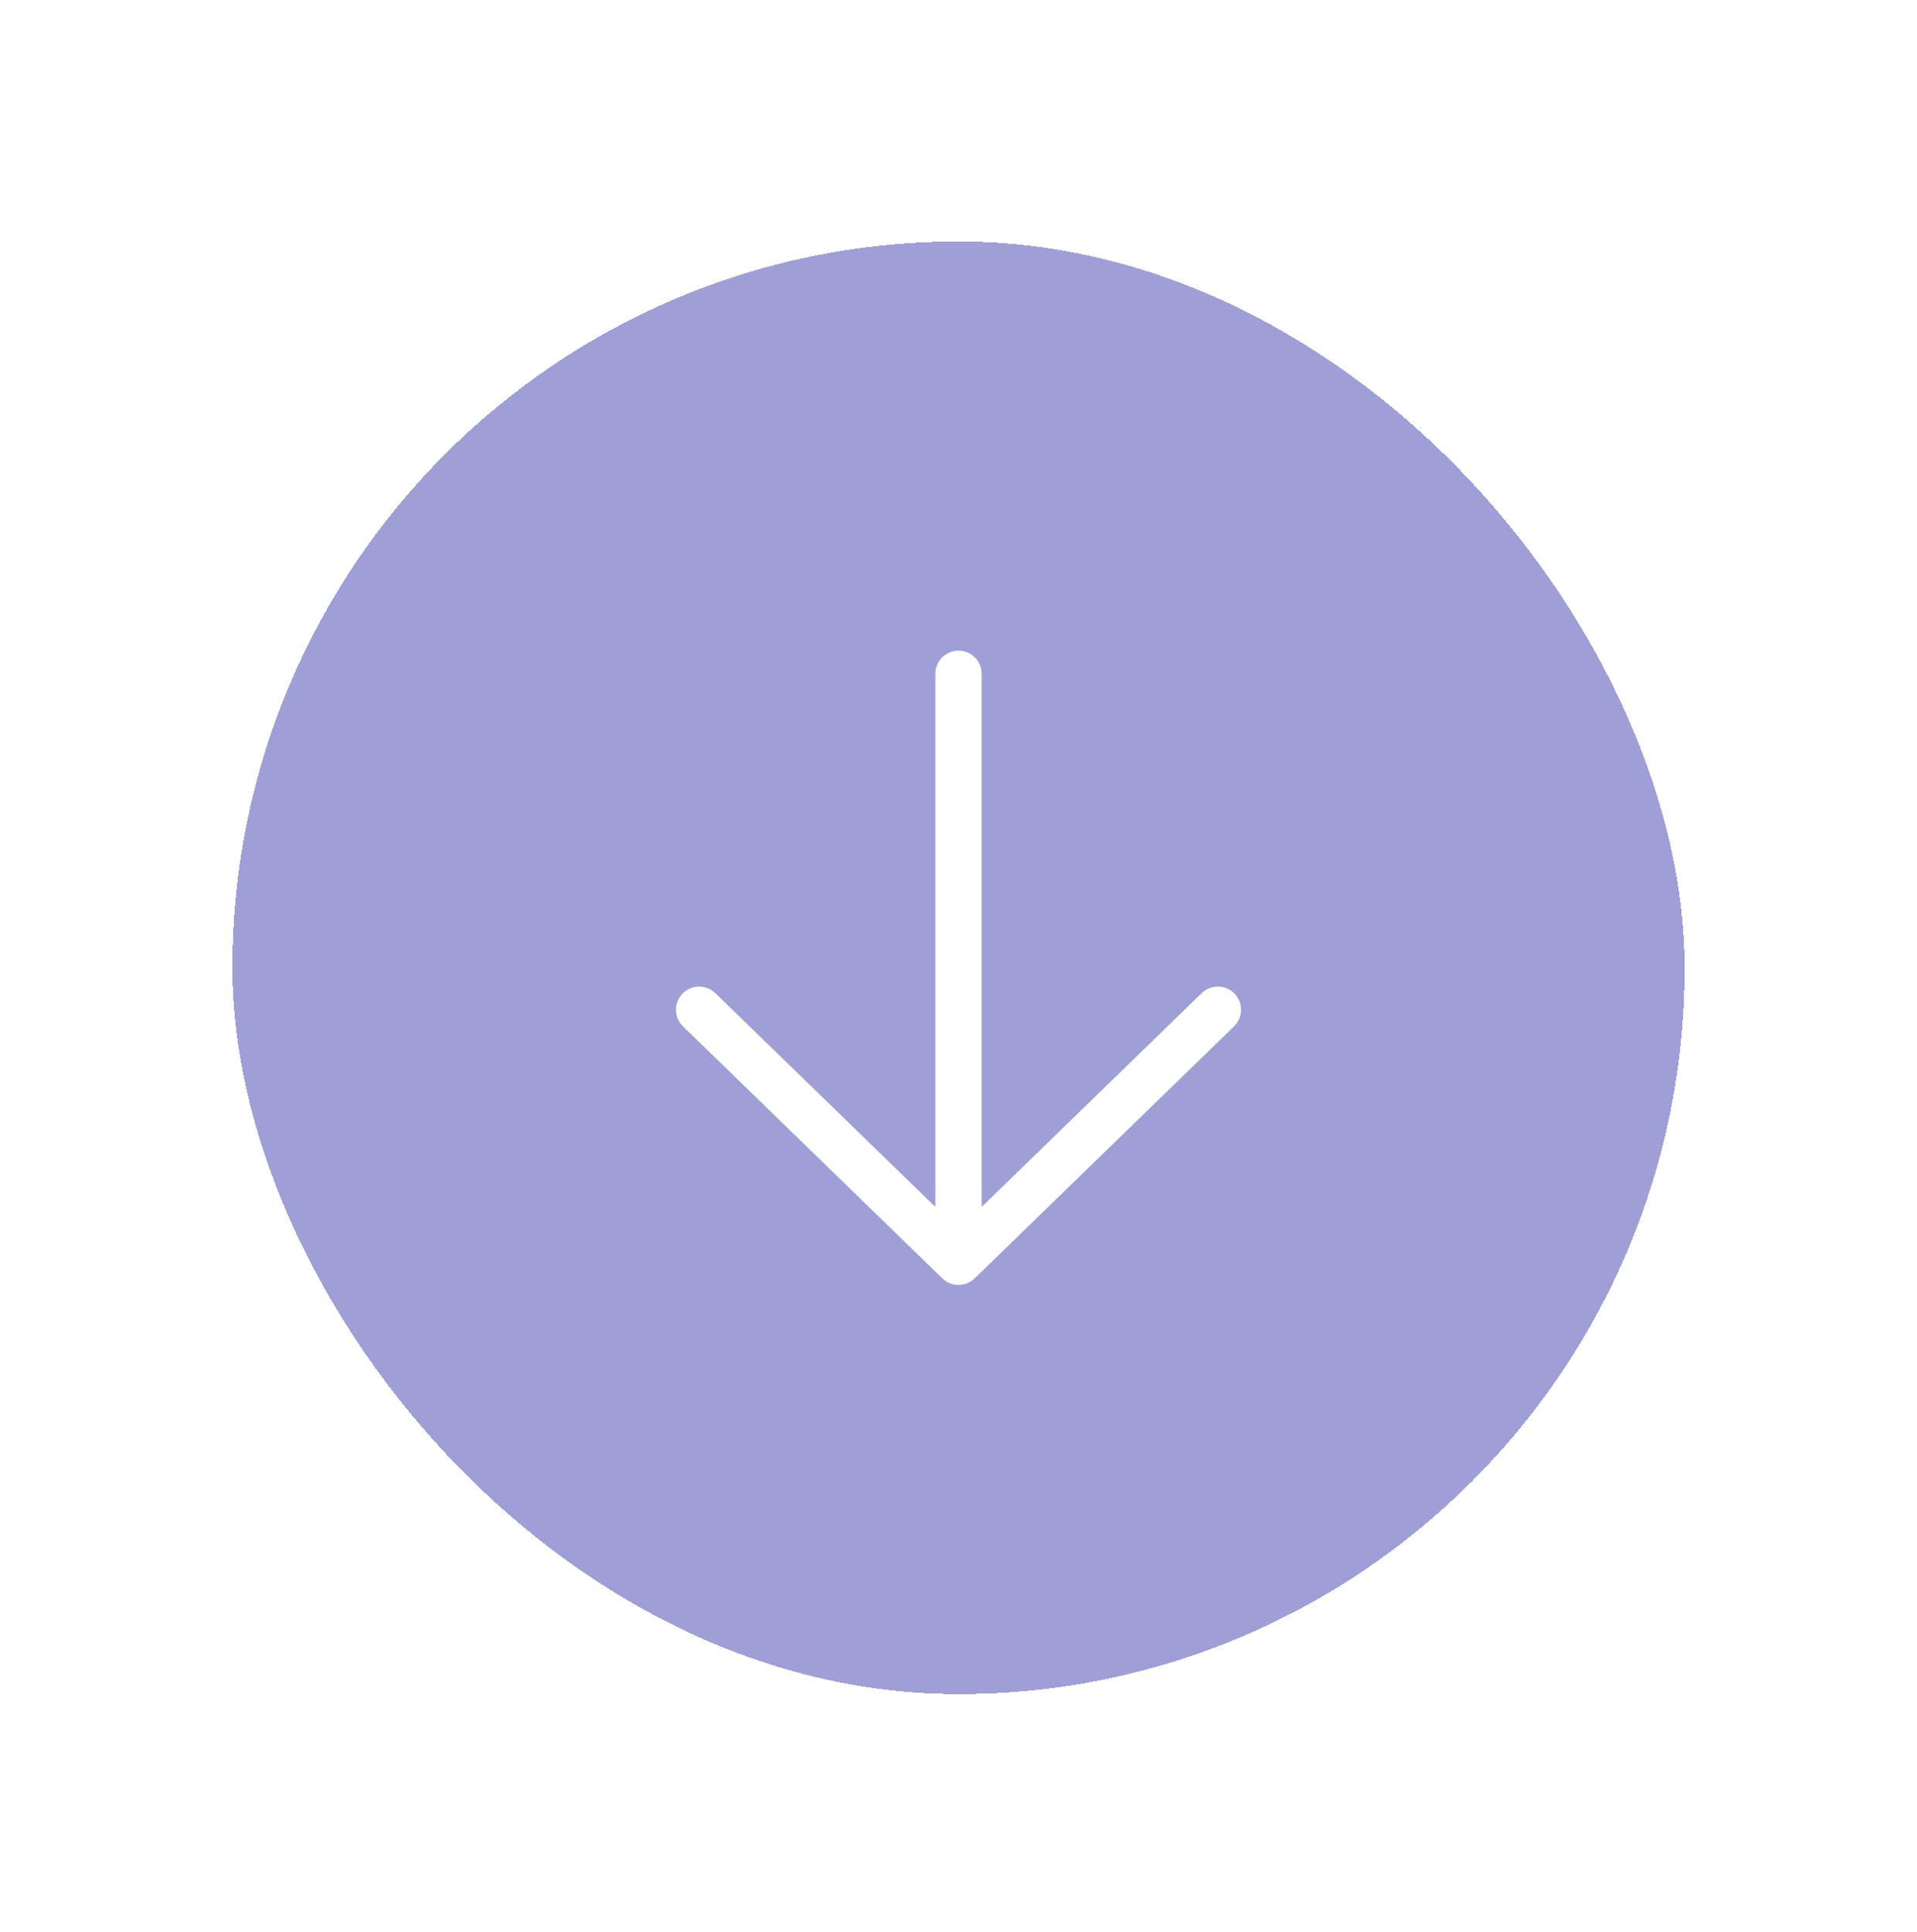 <svg viewBox="0 0 132 133" fill="none" xmlns="http://www.w3.org/2000/svg">
<g filter="url(#filter0_bd_6127_27085)">
<rect x="16" y="13" width="100" height="100" rx="50" fill="#9E9FD7" shape-rendering="crispEdges"/>
<path d="M48.143 65.891L66 83.238M66 83.238L83.857 65.891M66 83.238V42.762" stroke="white" stroke-width="3.191" stroke-linecap="round" stroke-linejoin="round"/>
</g>
<defs>
<filter id="filter0_bd_6127_27085" x="-45.905" y="-48.905" width="223.81" height="223.81" filterUnits="userSpaceOnUse" color-interpolation-filters="sRGB">
<feFlood flood-opacity="0" result="BackgroundImageFix"/>
<feGaussianBlur in="BackgroundImageFix" stdDeviation="30.952"/>
<feComposite in2="SourceAlpha" operator="in" result="effect1_backgroundBlur_6127_27085"/>
<feColorMatrix in="SourceAlpha" type="matrix" values="0 0 0 0 0 0 0 0 0 0 0 0 0 0 0 0 0 0 127 0" result="hardAlpha"/>
<feOffset dy="3.624"/>
<feGaussianBlur stdDeviation="7.917"/>
<feComposite in2="hardAlpha" operator="out"/>
<feColorMatrix type="matrix" values="0 0 0 0 0.773 0 0 0 0 0.73 0 0 0 0 0.693 0 0 0 0.16 0"/>
<feBlend mode="normal" in2="effect1_backgroundBlur_6127_27085" result="effect2_dropShadow_6127_27085"/>
<feBlend mode="normal" in="SourceGraphic" in2="effect2_dropShadow_6127_27085" result="shape"/>
</filter>
</defs>
</svg>
